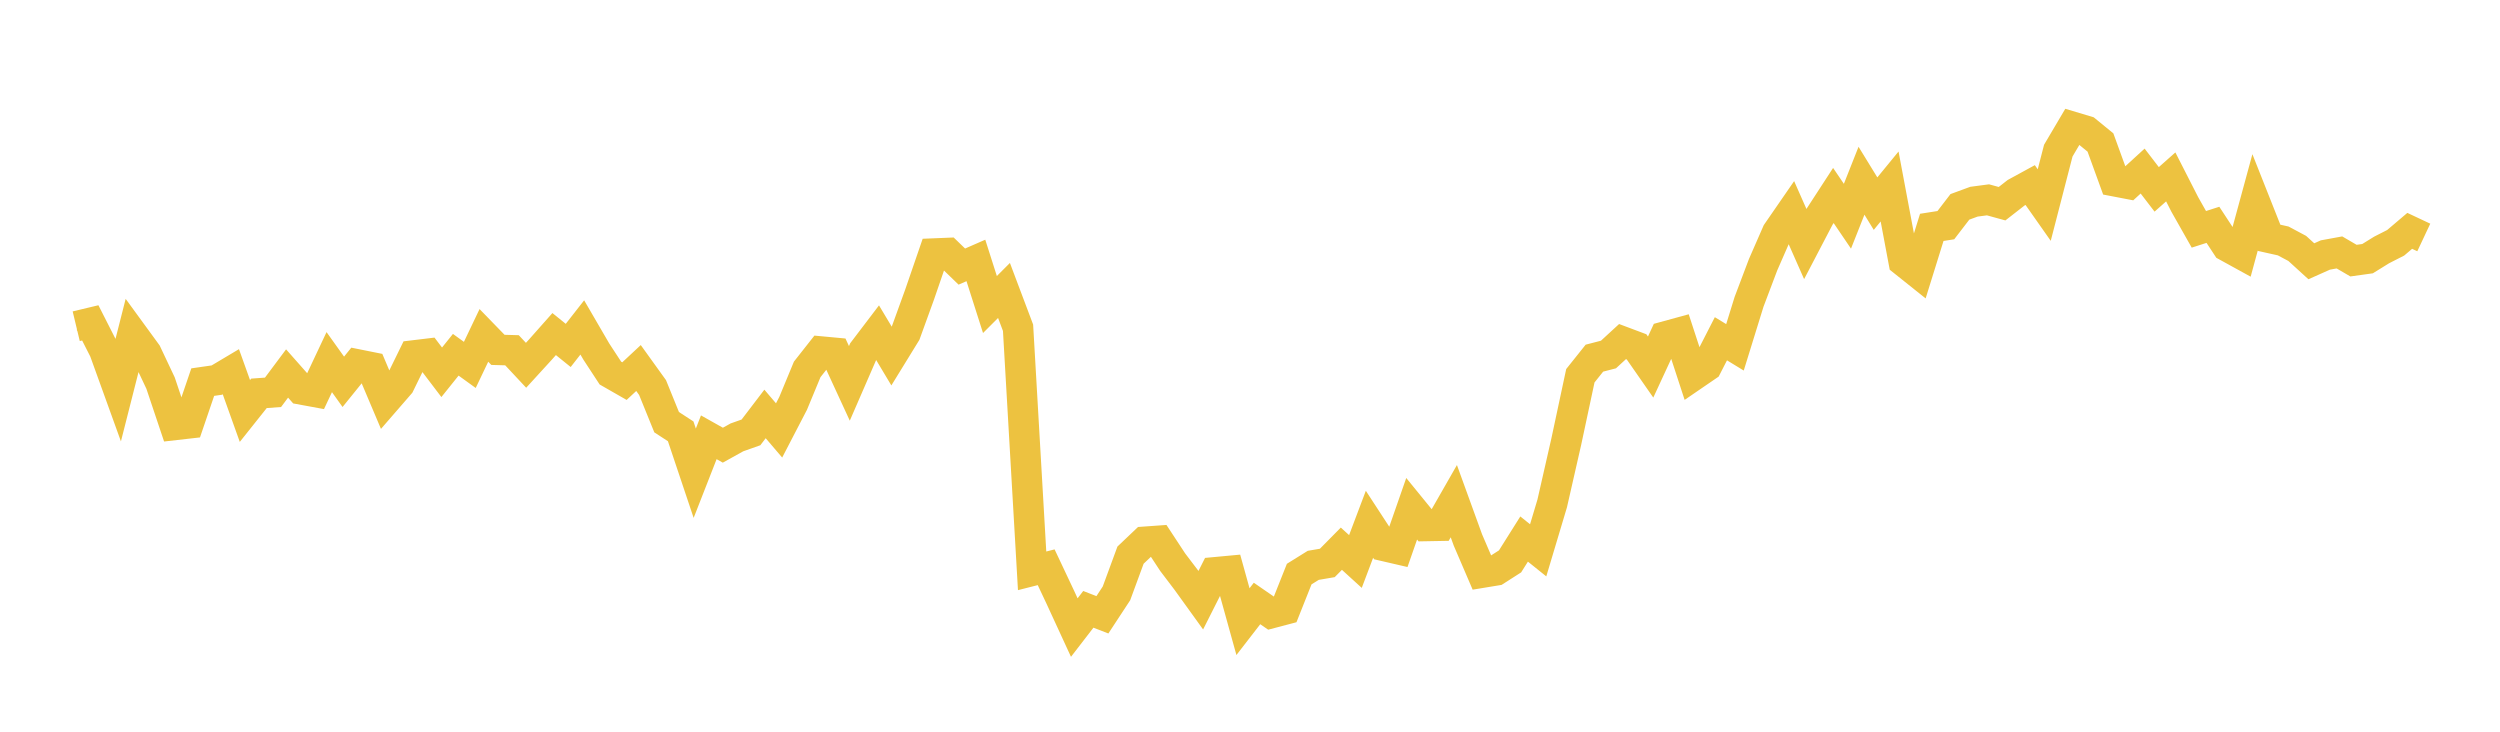 <svg width="164" height="48" xmlns="http://www.w3.org/2000/svg" xmlns:xlink="http://www.w3.org/1999/xlink"><path fill="none" stroke="rgb(237,194,64)" stroke-width="2" d="M5,21.401L5.922,21.18L6.844,22.995L7.766,25.548L8.689,21.913L9.611,23.177L10.533,25.13L11.455,27.878L12.377,27.773L13.299,25.067L14.222,24.934L15.144,24.385L16.066,26.961L16.988,25.803L17.91,25.736L18.832,24.501L19.754,25.544L20.677,25.714L21.599,23.756L22.521,25.047L23.443,23.906L24.365,24.091L25.287,26.269L26.21,25.205L27.132,23.319L28.054,23.208L28.976,24.422L29.898,23.272L30.82,23.938L31.743,22.002L32.665,22.951L33.587,22.977L34.509,23.963L35.431,22.955L36.353,21.915L37.275,22.66L38.198,21.48L39.12,23.065L40.042,24.474L40.964,25.002L41.886,24.142L42.808,25.424L43.731,27.696L44.653,28.295L45.575,31.044L46.497,28.686L47.419,29.204L48.341,28.692L49.263,28.365L50.186,27.155L51.108,28.236L52.03,26.459L52.952,24.233L53.874,23.062L54.796,23.148L55.719,25.15L56.641,23.028L57.563,21.815L58.485,23.356L59.407,21.857L60.329,19.314L61.251,16.634L62.174,16.596L63.096,17.488L64.018,17.085L64.94,19.977L65.862,19.054L66.784,21.501L67.707,37.446L68.629,37.212L69.551,39.167L70.473,41.168L71.395,39.972L72.317,40.331L73.24,38.925L74.162,36.418L75.084,35.542L76.006,35.476L76.928,36.879L77.85,38.093L78.772,39.372L79.695,37.543L80.617,37.457L81.539,40.78L82.461,39.588L83.383,40.224L84.305,39.981L85.228,37.66L86.15,37.086L87.072,36.929L87.994,35.995L88.916,36.835L89.838,34.393L90.76,35.806L91.683,36.02L92.605,33.375L93.527,34.506L94.449,34.489L95.371,32.877L96.293,35.418L97.216,37.568L98.138,37.416L99.06,36.826L99.982,35.361L100.904,36.101L101.826,33.02L102.749,28.965L103.671,24.65L104.593,23.495L105.515,23.256L106.437,22.408L107.359,22.754L108.281,24.079L109.204,22.085L110.126,21.832L111.048,24.654L111.97,24.023L112.892,22.222L113.814,22.785L114.737,19.802L115.659,17.364L116.581,15.256L117.503,13.92L118.425,16.007L119.347,14.242L120.269,12.824L121.192,14.185L122.114,11.856L123.036,13.359L123.958,12.233L124.88,17.144L125.802,17.88L126.725,14.915L127.647,14.771L128.569,13.57L129.491,13.231L130.413,13.109L131.335,13.363L132.257,12.644L133.18,12.14L134.102,13.452L135.024,9.881L135.946,8.319L136.868,8.595L137.79,9.348L138.713,11.888L139.635,12.065L140.557,11.222L141.479,12.423L142.401,11.605L143.323,13.413L144.246,15.044L145.168,14.748L146.09,16.155L147.012,16.662L147.934,13.274L148.856,15.6L149.778,15.806L150.701,16.298L151.623,17.139L152.545,16.728L153.467,16.559L154.389,17.097L155.311,16.968L156.234,16.397L157.156,15.927L158.078,15.144L159,15.578"></path></svg>